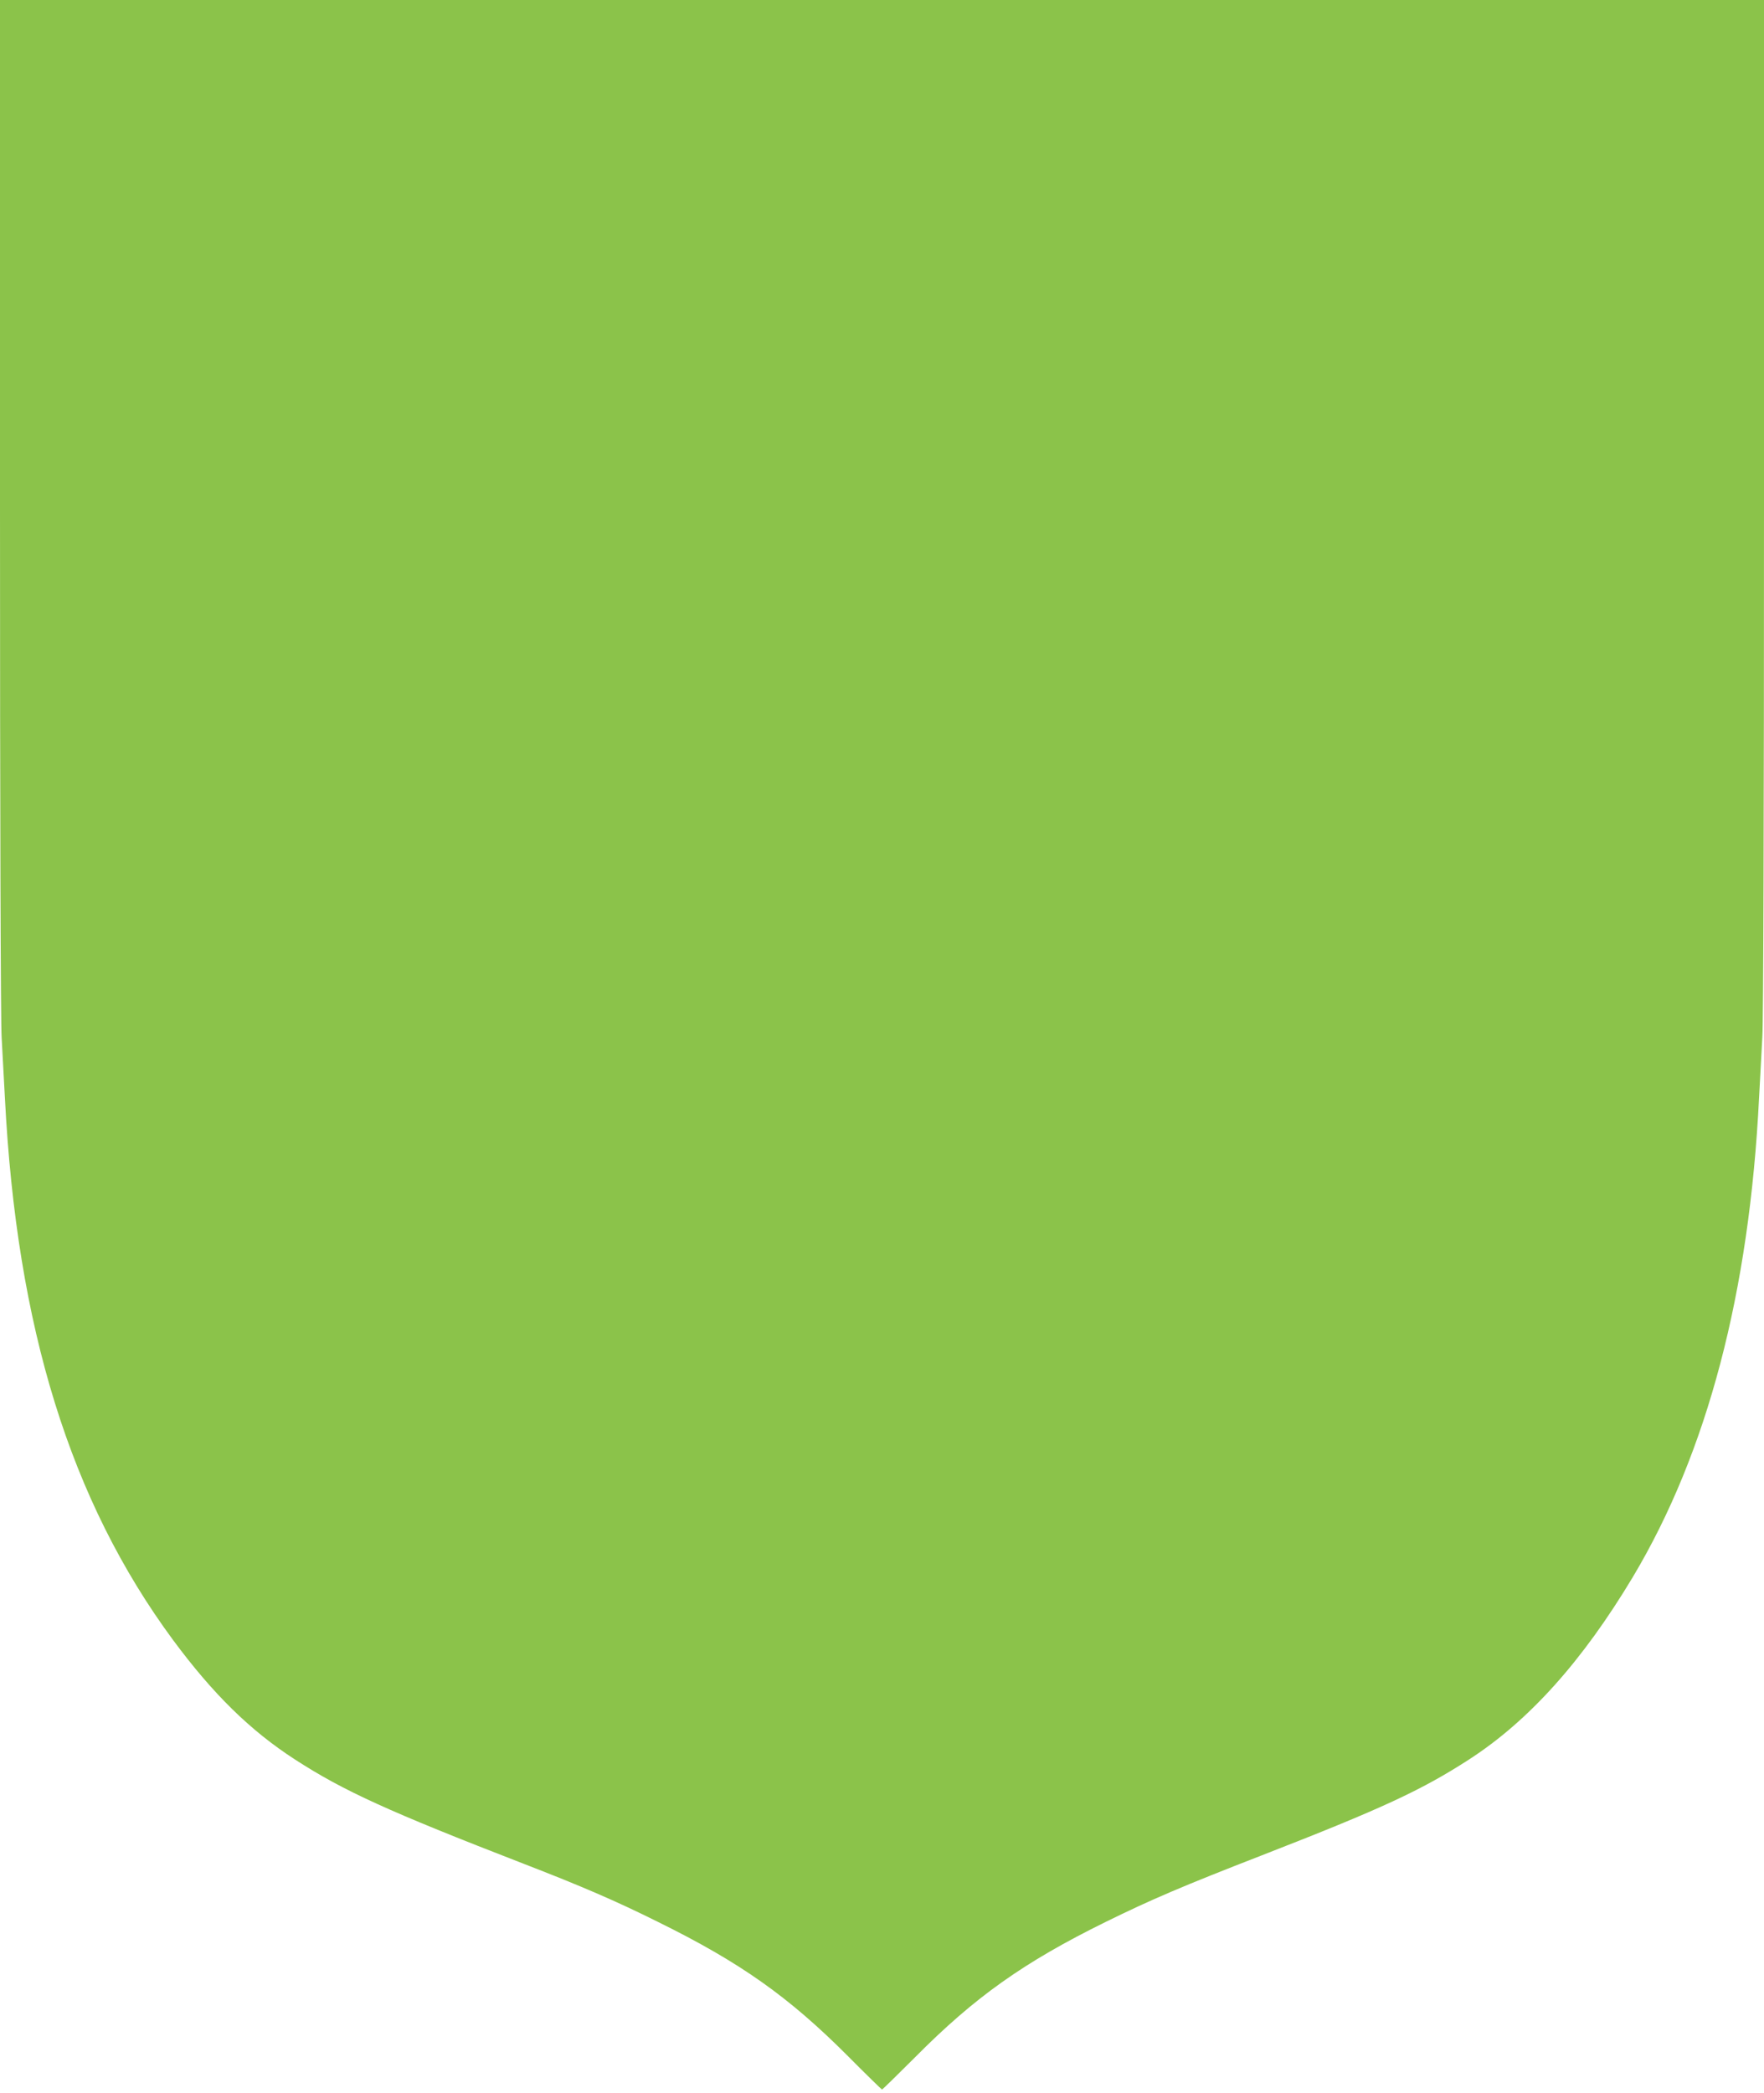 <?xml version="1.0" standalone="no"?>
<!DOCTYPE svg PUBLIC "-//W3C//DTD SVG 20010904//EN"
 "http://www.w3.org/TR/2001/REC-SVG-20010904/DTD/svg10.dtd">
<svg version="1.0" xmlns="http://www.w3.org/2000/svg"
 width="1079pt" height="1280pt" viewBox="0 0 1079 1280"
 preserveAspectRatio="xMidYMid meet">
<g transform="translate(0,1280) scale(0.1,-0.1)"
fill="#8bc34a" stroke="none">
<path d="M0 9708 c0 -1885 4 -3155 10 -3253 5 -88 14 -254 20 -370 72 -1406
400 -2463 1028 -3315 246 -332 472 -554 747 -732 297 -192 569 -316 1400 -638
349 -135 561 -226 820 -355 503 -248 799 -457 1163 -822 111 -112 205 -203
207 -203 3 0 94 89 203 198 365 368 665 581 1167 828 279 137 466 217 955 407
730 284 974 397 1265 585 368 238 695 603 1003 1117 455 762 713 1739 772
2935 6 118 15 285 20 370 6 95 10 1357 10 3248 l0 3092 -5395 0 -5395 0 0
-3092z"/>
</g>
</svg>

